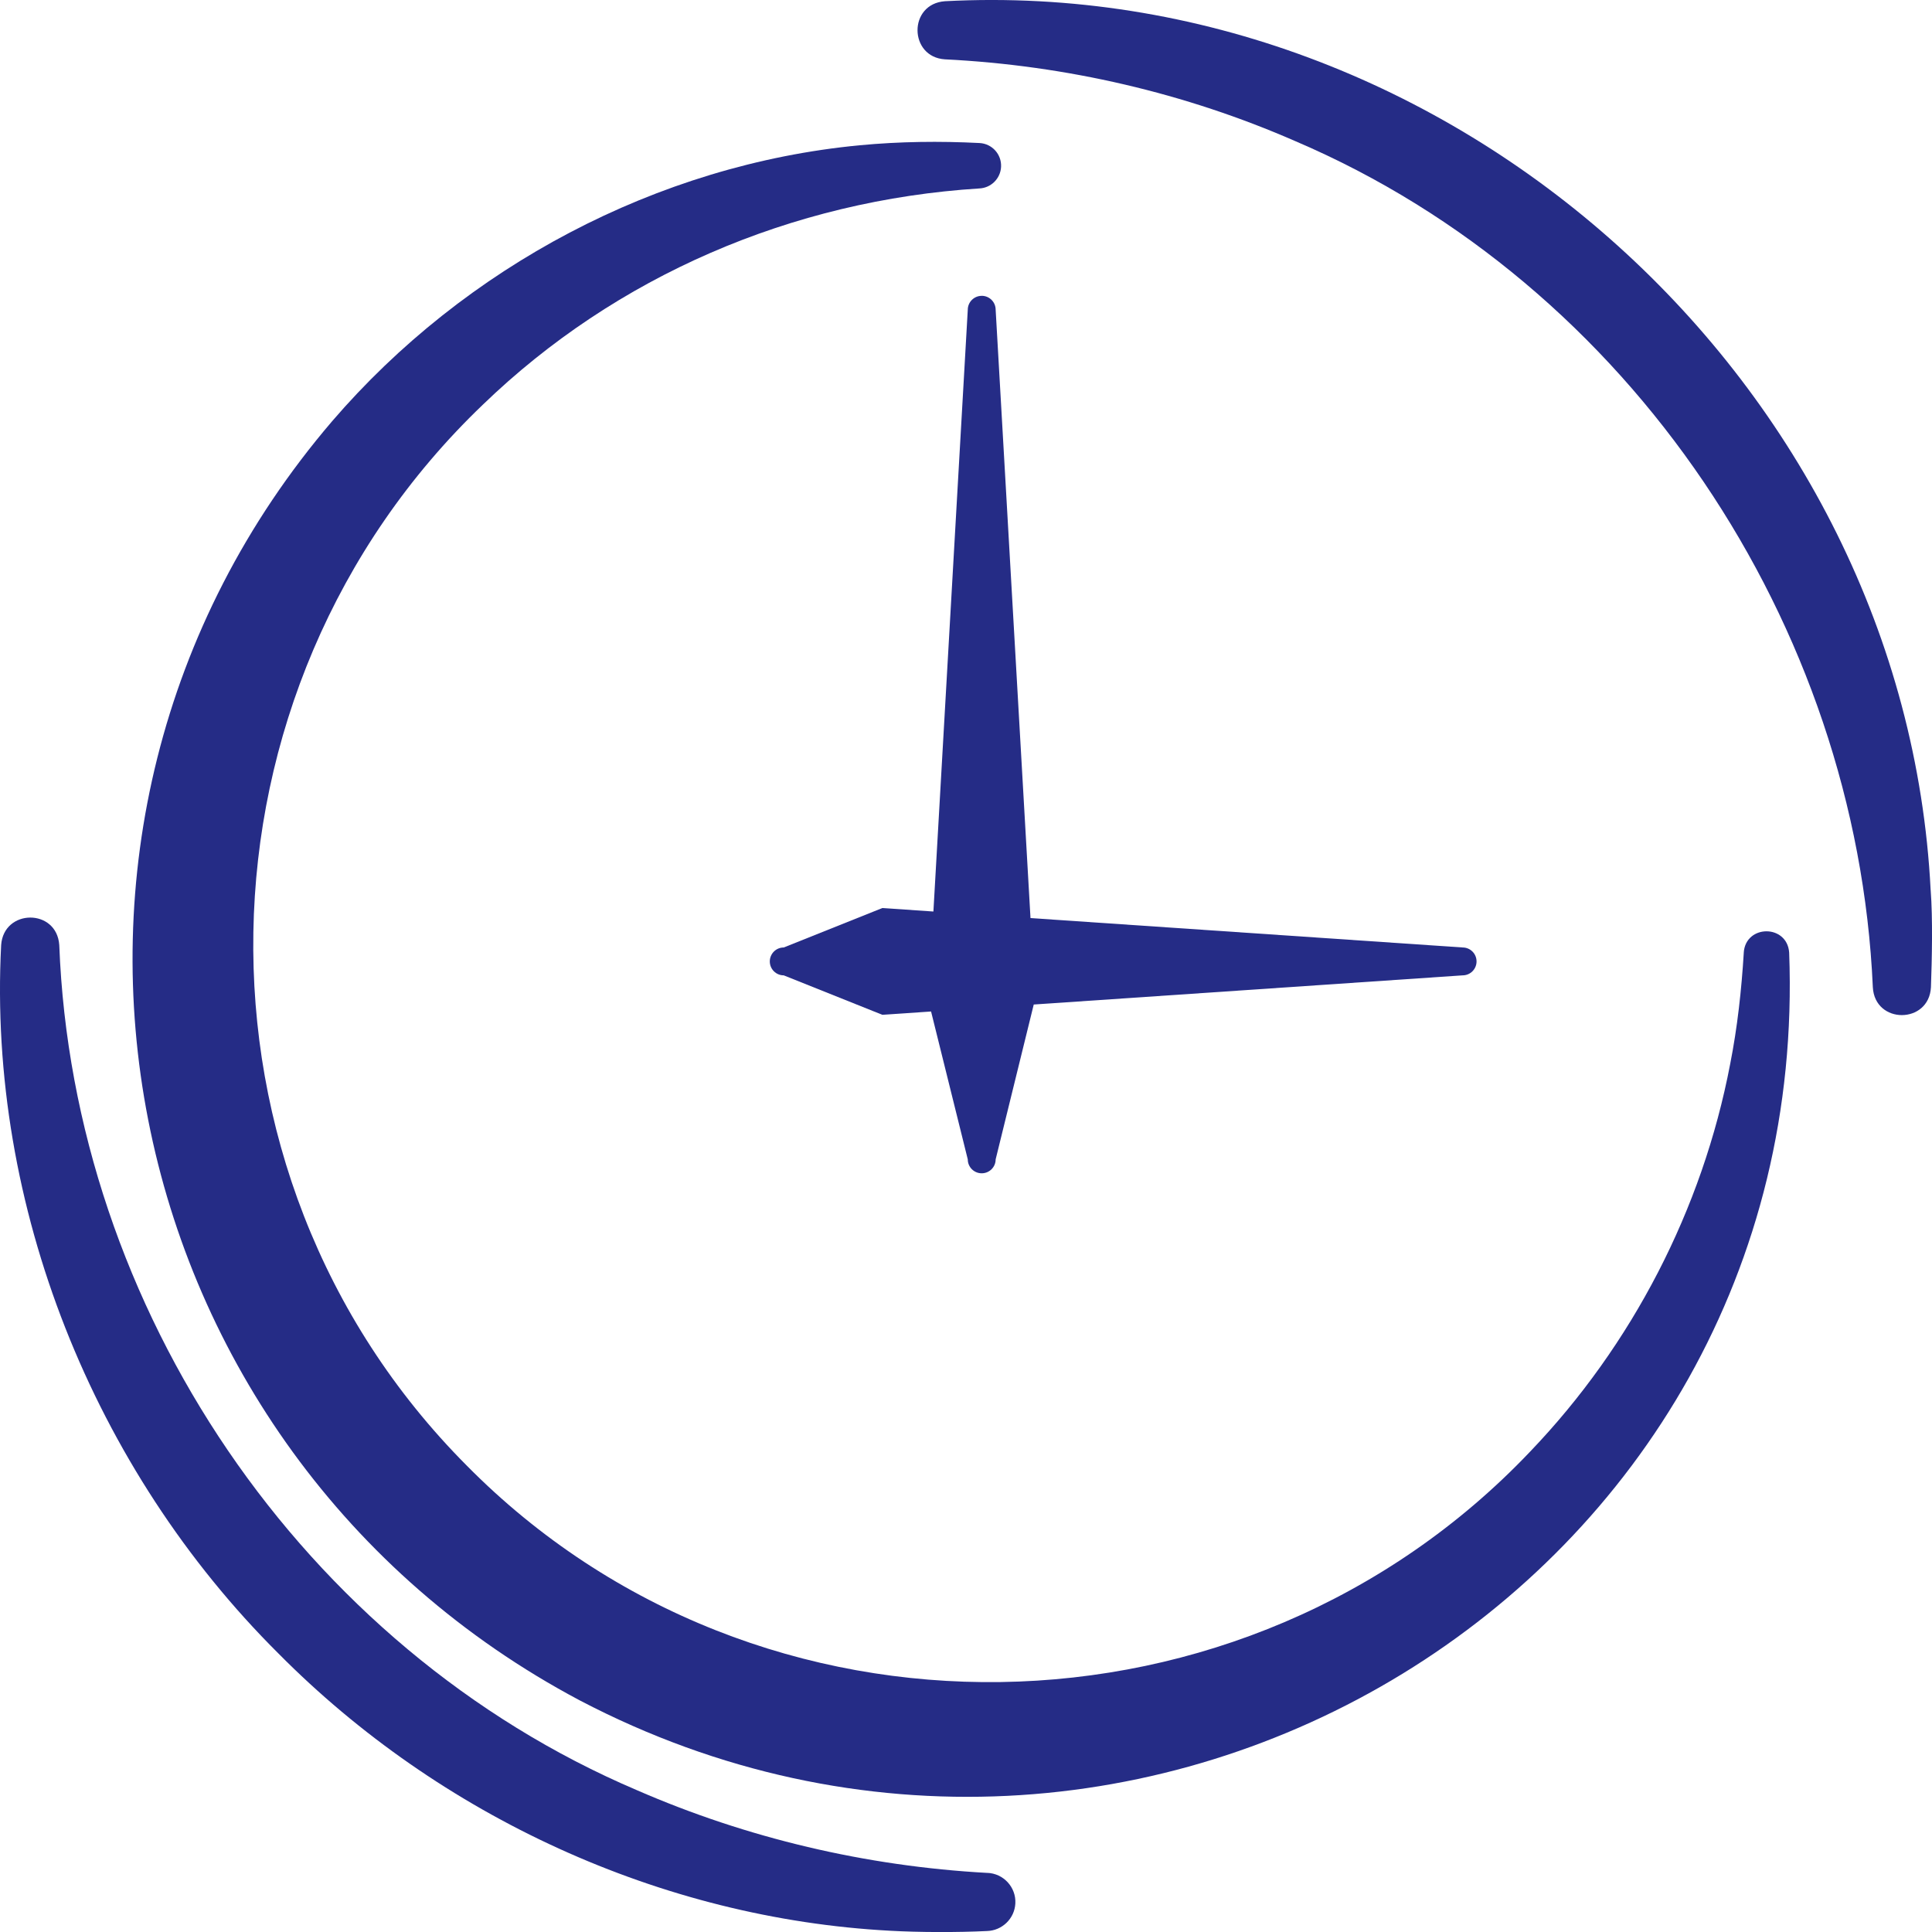 <?xml version="1.0" encoding="UTF-8"?>
<svg id="_レイヤー_2" data-name="レイヤー_2" xmlns="http://www.w3.org/2000/svg" viewBox="0 0 571.09 571.1">
  <defs>
    <style>
      .cls-1 {
        fill: #252c86;
      }
    </style>
  </defs>
  <g id="_レイヤー_1-2" data-name="レイヤー_1">
    <g>
      <path class="cls-1" d="M515.46,281.53c-.68,11.12-1.89,22.15-4.03,33-8.2,42.91-28.96,83.07-59.14,114.57-84.35,88.78-228.08,91.47-314.34,4.1-86.36-86.71-83.38-229.24,4.78-313.58,39.29-37.95,91.31-60.44,146.81-63.92,3.4-.17,6.19-2.89,6.37-6.37.19-3.71-2.66-6.86-6.37-7.05-11.74-.6-23.58-.46-35.4.66-59.9,5.7-116.75,35.96-155.99,81.6C-4.88,244.99,31.84,428.62,171.38,502.63c164.75,86.27,364.58-33.59,357.49-221.03-.57-8.41-12.81-8.39-13.42-.07Z"/>
      <path class="cls-1" d="M290.19,87.45c-2.27,0-4.12,1.84-4.12,4.12l-10.16,177.87-15.09-1.03-29.15,11.66c-2.27,0-4.12,1.84-4.12,4.12s1.84,4.12,4.12,4.12l29.15,11.66,14.4-.98,10.85,43.72c0,2.27,1.84,4.11,4.12,4.11s4.12-1.84,4.12-4.11l11.26-45.78,126.77-8.62c2.27,0,4.12-1.84,4.12-4.12s-1.84-4.12-4.12-4.12l-127.73-8.69-10.3-179.82c0-2.27-1.84-4.12-4.12-4.12Z"/>
      <path class="cls-1" d="M570.69,263.12C563.11,113.45,428.85-7.5,279.33.36c-10.93.79-10.69,16.49-.03,17.18,35.94,1.79,71.14,9.99,103.61,24.19,98.95,42.27,165.94,142.88,170.69,250.07.57,11.05,16.62,10.98,17.18,0,.3-8.57.56-20.18-.08-28.69Z"/>
      <path class="cls-1" d="M291.79,553.62c-35.93-1.98-71.03-10.3-103.48-24.43C89.4,487.1,21.62,386.7,17.52,279.35c-.75-10.9-16.43-10.75-17.18,0-3.99,76.99,27.25,155.02,82,209.45,47.65,48.08,113.08,78.3,180.76,81.92,8.51.48,20.01.51,28.69.08,4.41-.14,8.09-3.63,8.34-8.12.28-4.82-3.52-8.93-8.34-9.07Z"/>
    </g>
  </g>
</svg>